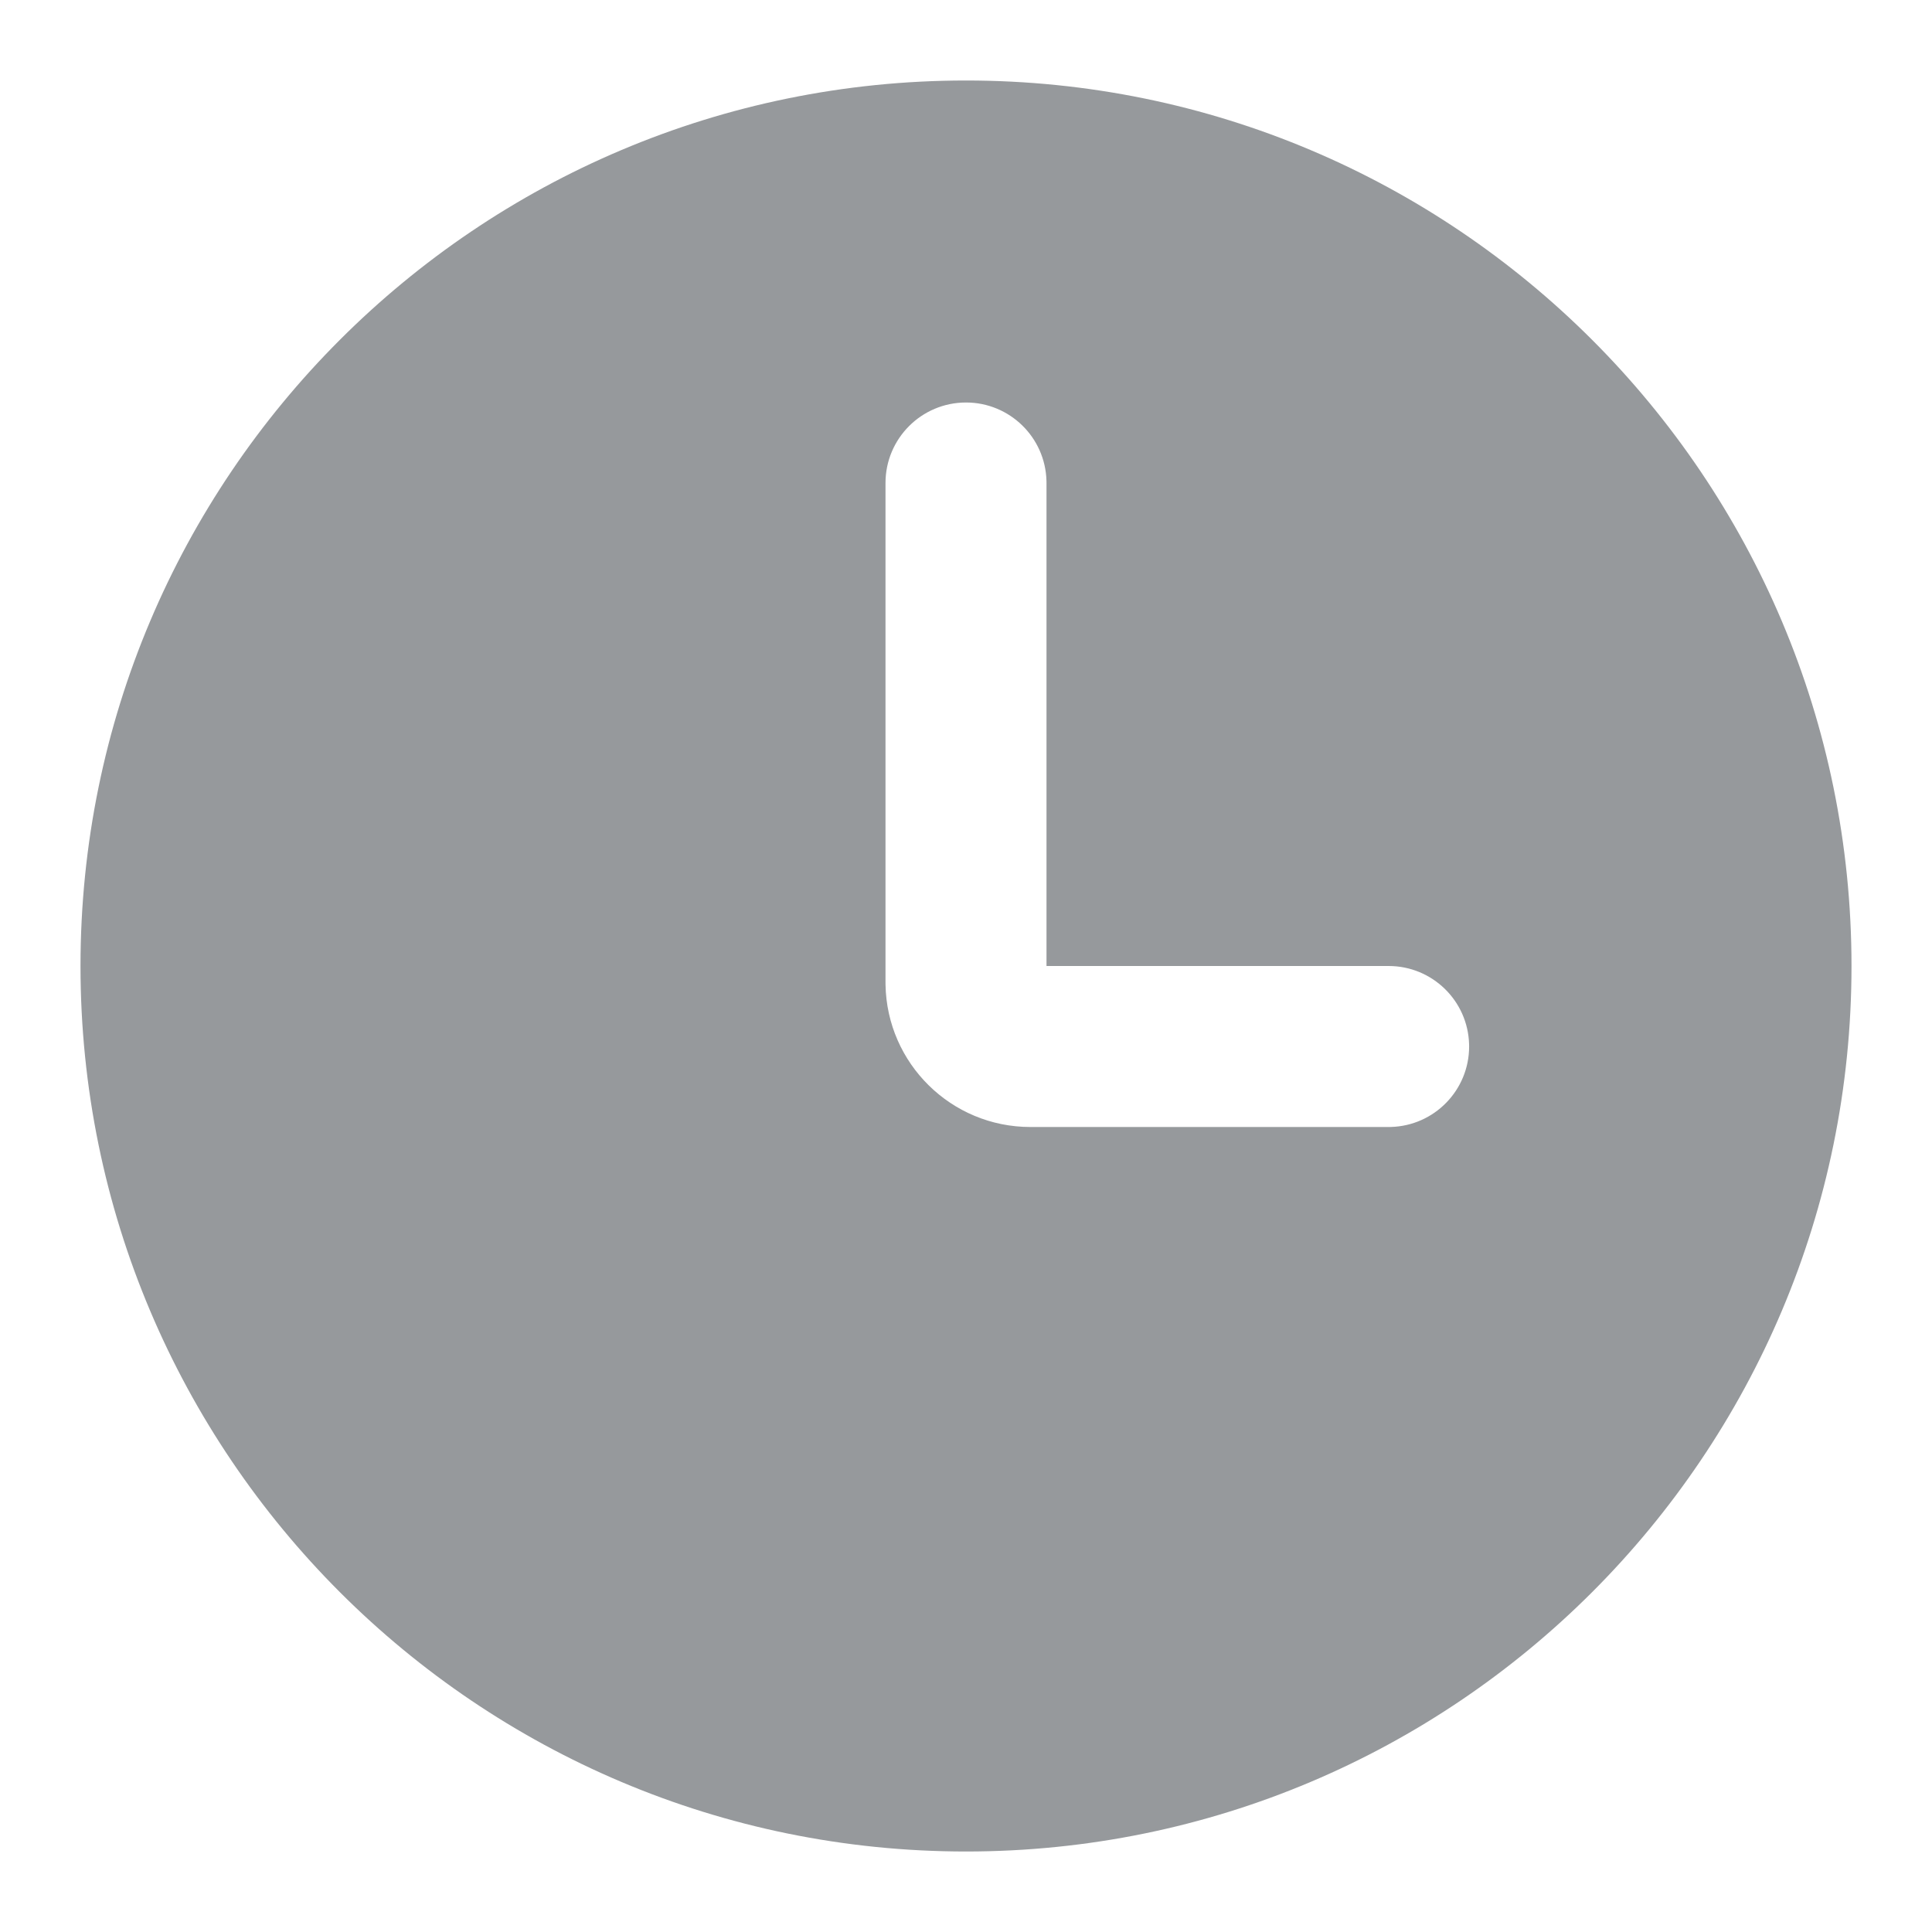 <?xml version="1.0" standalone="no"?><!DOCTYPE svg PUBLIC "-//W3C//DTD SVG 1.1//EN" "http://www.w3.org/Graphics/SVG/1.1/DTD/svg11.dtd"><svg t="1749172752676" class="icon" viewBox="0 0 1024 1024" version="1.1" xmlns="http://www.w3.org/2000/svg" p-id="5083" xmlns:xlink="http://www.w3.org/1999/xlink" width="200" height="200"><path d="M512 42.667c259.204 0 469.333 210.129 469.333 469.333s-210.129 469.333-469.333 469.333S42.667 771.204 42.667 512 252.796 42.667 512 42.667z m0 170.667c-23.565 0-42.667 19.102-42.667 42.667v264.533l0.013 1.408c0.751 41.771 34.842 75.392 76.787 75.392h189.867l1.195-0.017c23.01-0.631 41.472-19.486 41.472-42.65l-0.017-1.195c-0.631-23.01-19.486-41.472-42.65-41.472H554.667V256l-0.017-1.195C554.018 231.795 535.168 213.333 512 213.333z" fill="#96999C" p-id="5084"></path></svg>